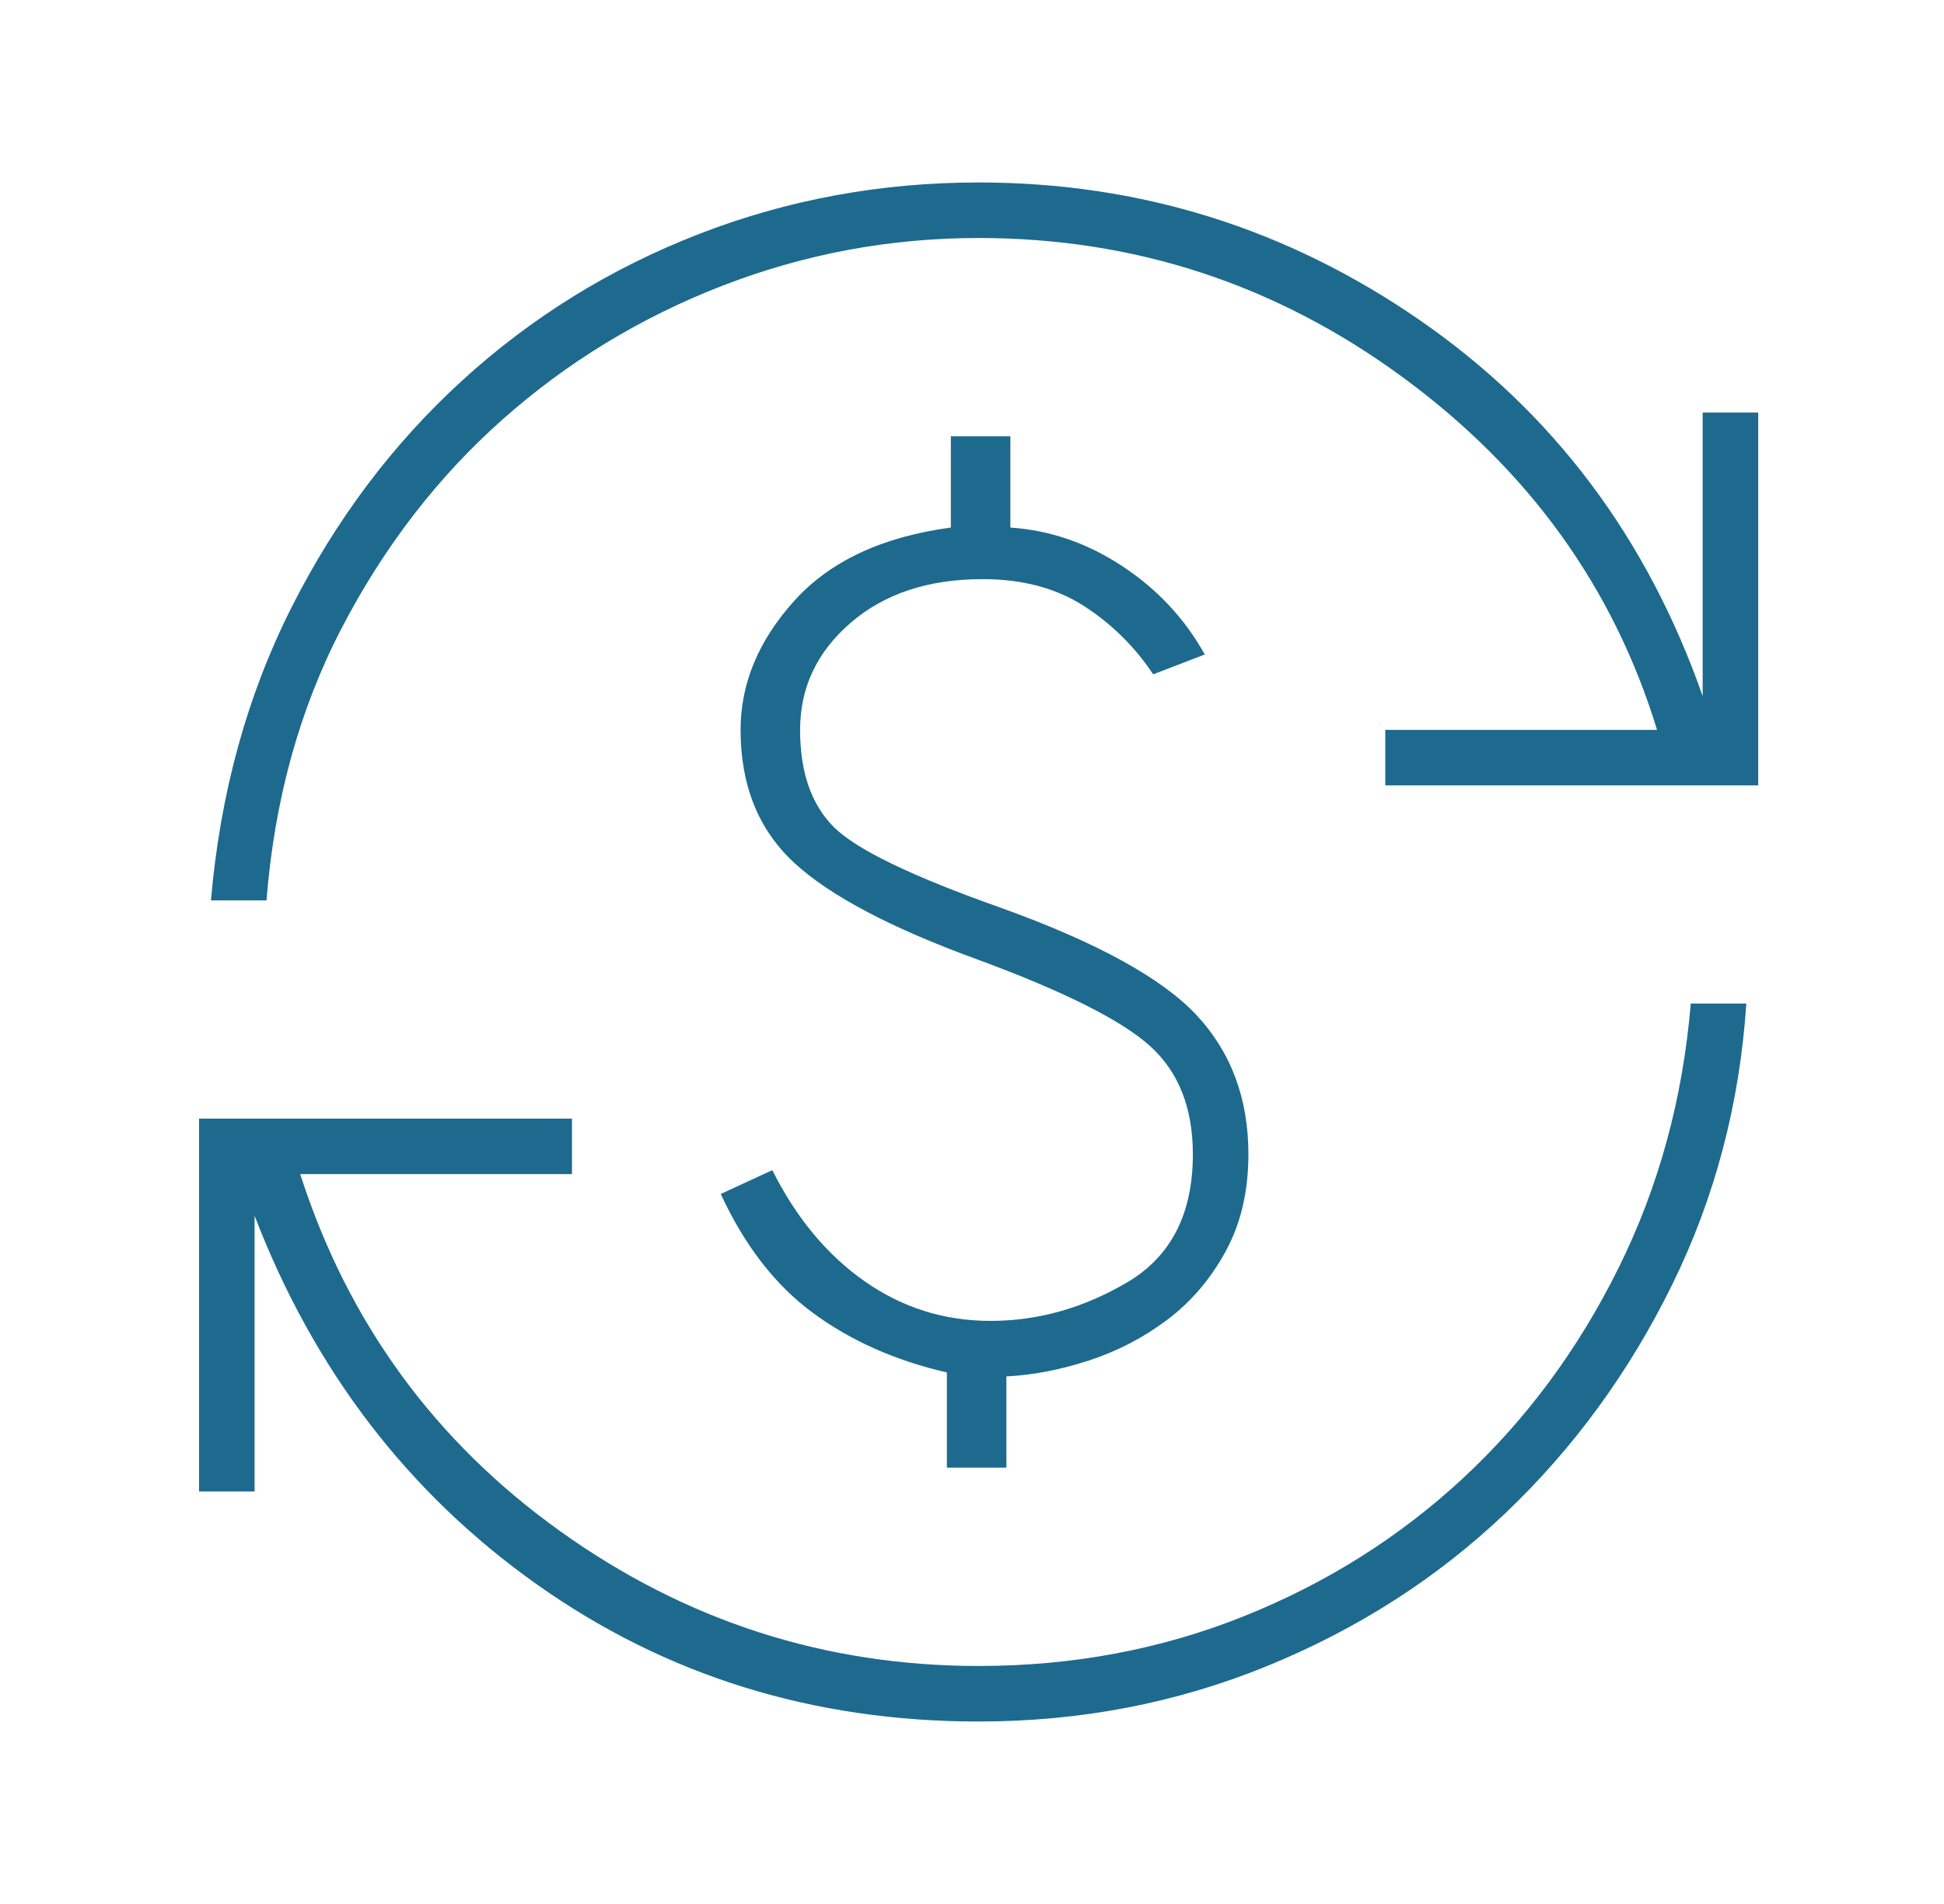 <svg width="49" height="48" viewBox="0 0 49 48" fill="none" xmlns="http://www.w3.org/2000/svg">
<mask id="mask0_17188_338" style="mask-type:alpha" maskUnits="userSpaceOnUse" x="0" y="0" width="49" height="48">
<rect x="0.667" width="48" height="48" fill="#D9D9D9"/>
</mask>
<g mask="url(#mask0_17188_338)">
<path d="M24.667 43.4C20.5 43.4 16.792 42.25 13.542 39.95C10.292 37.65 7.917 34.55 6.417 30.65V37.6H5.017V28.2H14.417V29.6H7.567C8.767 33.333 10.95 36.333 14.117 38.6C17.284 40.867 20.8 42 24.667 42C27.034 42 29.259 41.583 31.342 40.75C33.425 39.917 35.267 38.758 36.867 37.275C38.467 35.792 39.775 34.025 40.792 31.975C41.809 29.925 42.417 27.7 42.617 25.3H44.017C43.85 27.833 43.225 30.2 42.142 32.4C41.059 34.6 39.659 36.517 37.942 38.15C36.225 39.783 34.225 41.067 31.942 42C29.659 42.933 27.234 43.4 24.667 43.4ZM23.867 37V34.6C22.567 34.3 21.442 33.8 20.492 33.1C19.542 32.4 18.767 31.4 18.167 30.1L19.467 29.5C20.067 30.7 20.842 31.633 21.792 32.3C22.742 32.967 23.8 33.3 24.967 33.3C26.167 33.3 27.317 32.975 28.417 32.325C29.517 31.675 30.067 30.6 30.067 29.1C30.067 27.933 29.709 27.025 28.992 26.375C28.275 25.725 26.834 25 24.667 24.2C22.467 23.4 20.917 22.583 20.017 21.75C19.117 20.917 18.667 19.8 18.667 18.4C18.667 17.233 19.117 16.15 20.017 15.15C20.917 14.15 22.234 13.533 23.967 13.3V11H25.467V13.3C26.467 13.367 27.409 13.692 28.292 14.275C29.175 14.858 29.867 15.6 30.367 16.5L29.067 17C28.6 16.3 28.017 15.725 27.317 15.275C26.617 14.825 25.767 14.6 24.767 14.6C23.4 14.6 22.292 14.967 21.442 15.7C20.592 16.433 20.167 17.333 20.167 18.4C20.167 19.467 20.45 20.283 21.017 20.85C21.584 21.417 23 22.1 25.267 22.9C27.667 23.767 29.3 24.667 30.167 25.6C31.034 26.533 31.467 27.7 31.467 29.1C31.467 30.033 31.275 30.85 30.892 31.55C30.509 32.25 30.017 32.825 29.417 33.275C28.817 33.725 28.159 34.067 27.442 34.3C26.725 34.533 26.034 34.667 25.367 34.7V37H23.867ZM5.317 22.7C5.55 20 6.225 17.542 7.342 15.325C8.459 13.108 9.892 11.2 11.642 9.6C13.392 8 15.384 6.767 17.617 5.9C19.85 5.033 22.2 4.6 24.667 4.6C28.734 4.6 32.442 5.758 35.792 8.075C39.142 10.392 41.517 13.55 42.917 17.55V10.4H44.317V19.8H34.917V18.4H41.767C40.667 14.8 38.525 11.833 35.342 9.5C32.159 7.167 28.6 6 24.667 6C22.434 6 20.284 6.4 18.217 7.2C16.15 8 14.3 9.125 12.667 10.575C11.034 12.025 9.684 13.775 8.617 15.825C7.55 17.875 6.917 20.167 6.717 22.7H5.317Z" fill="#1D6A8E"/>
</g>
</svg>
